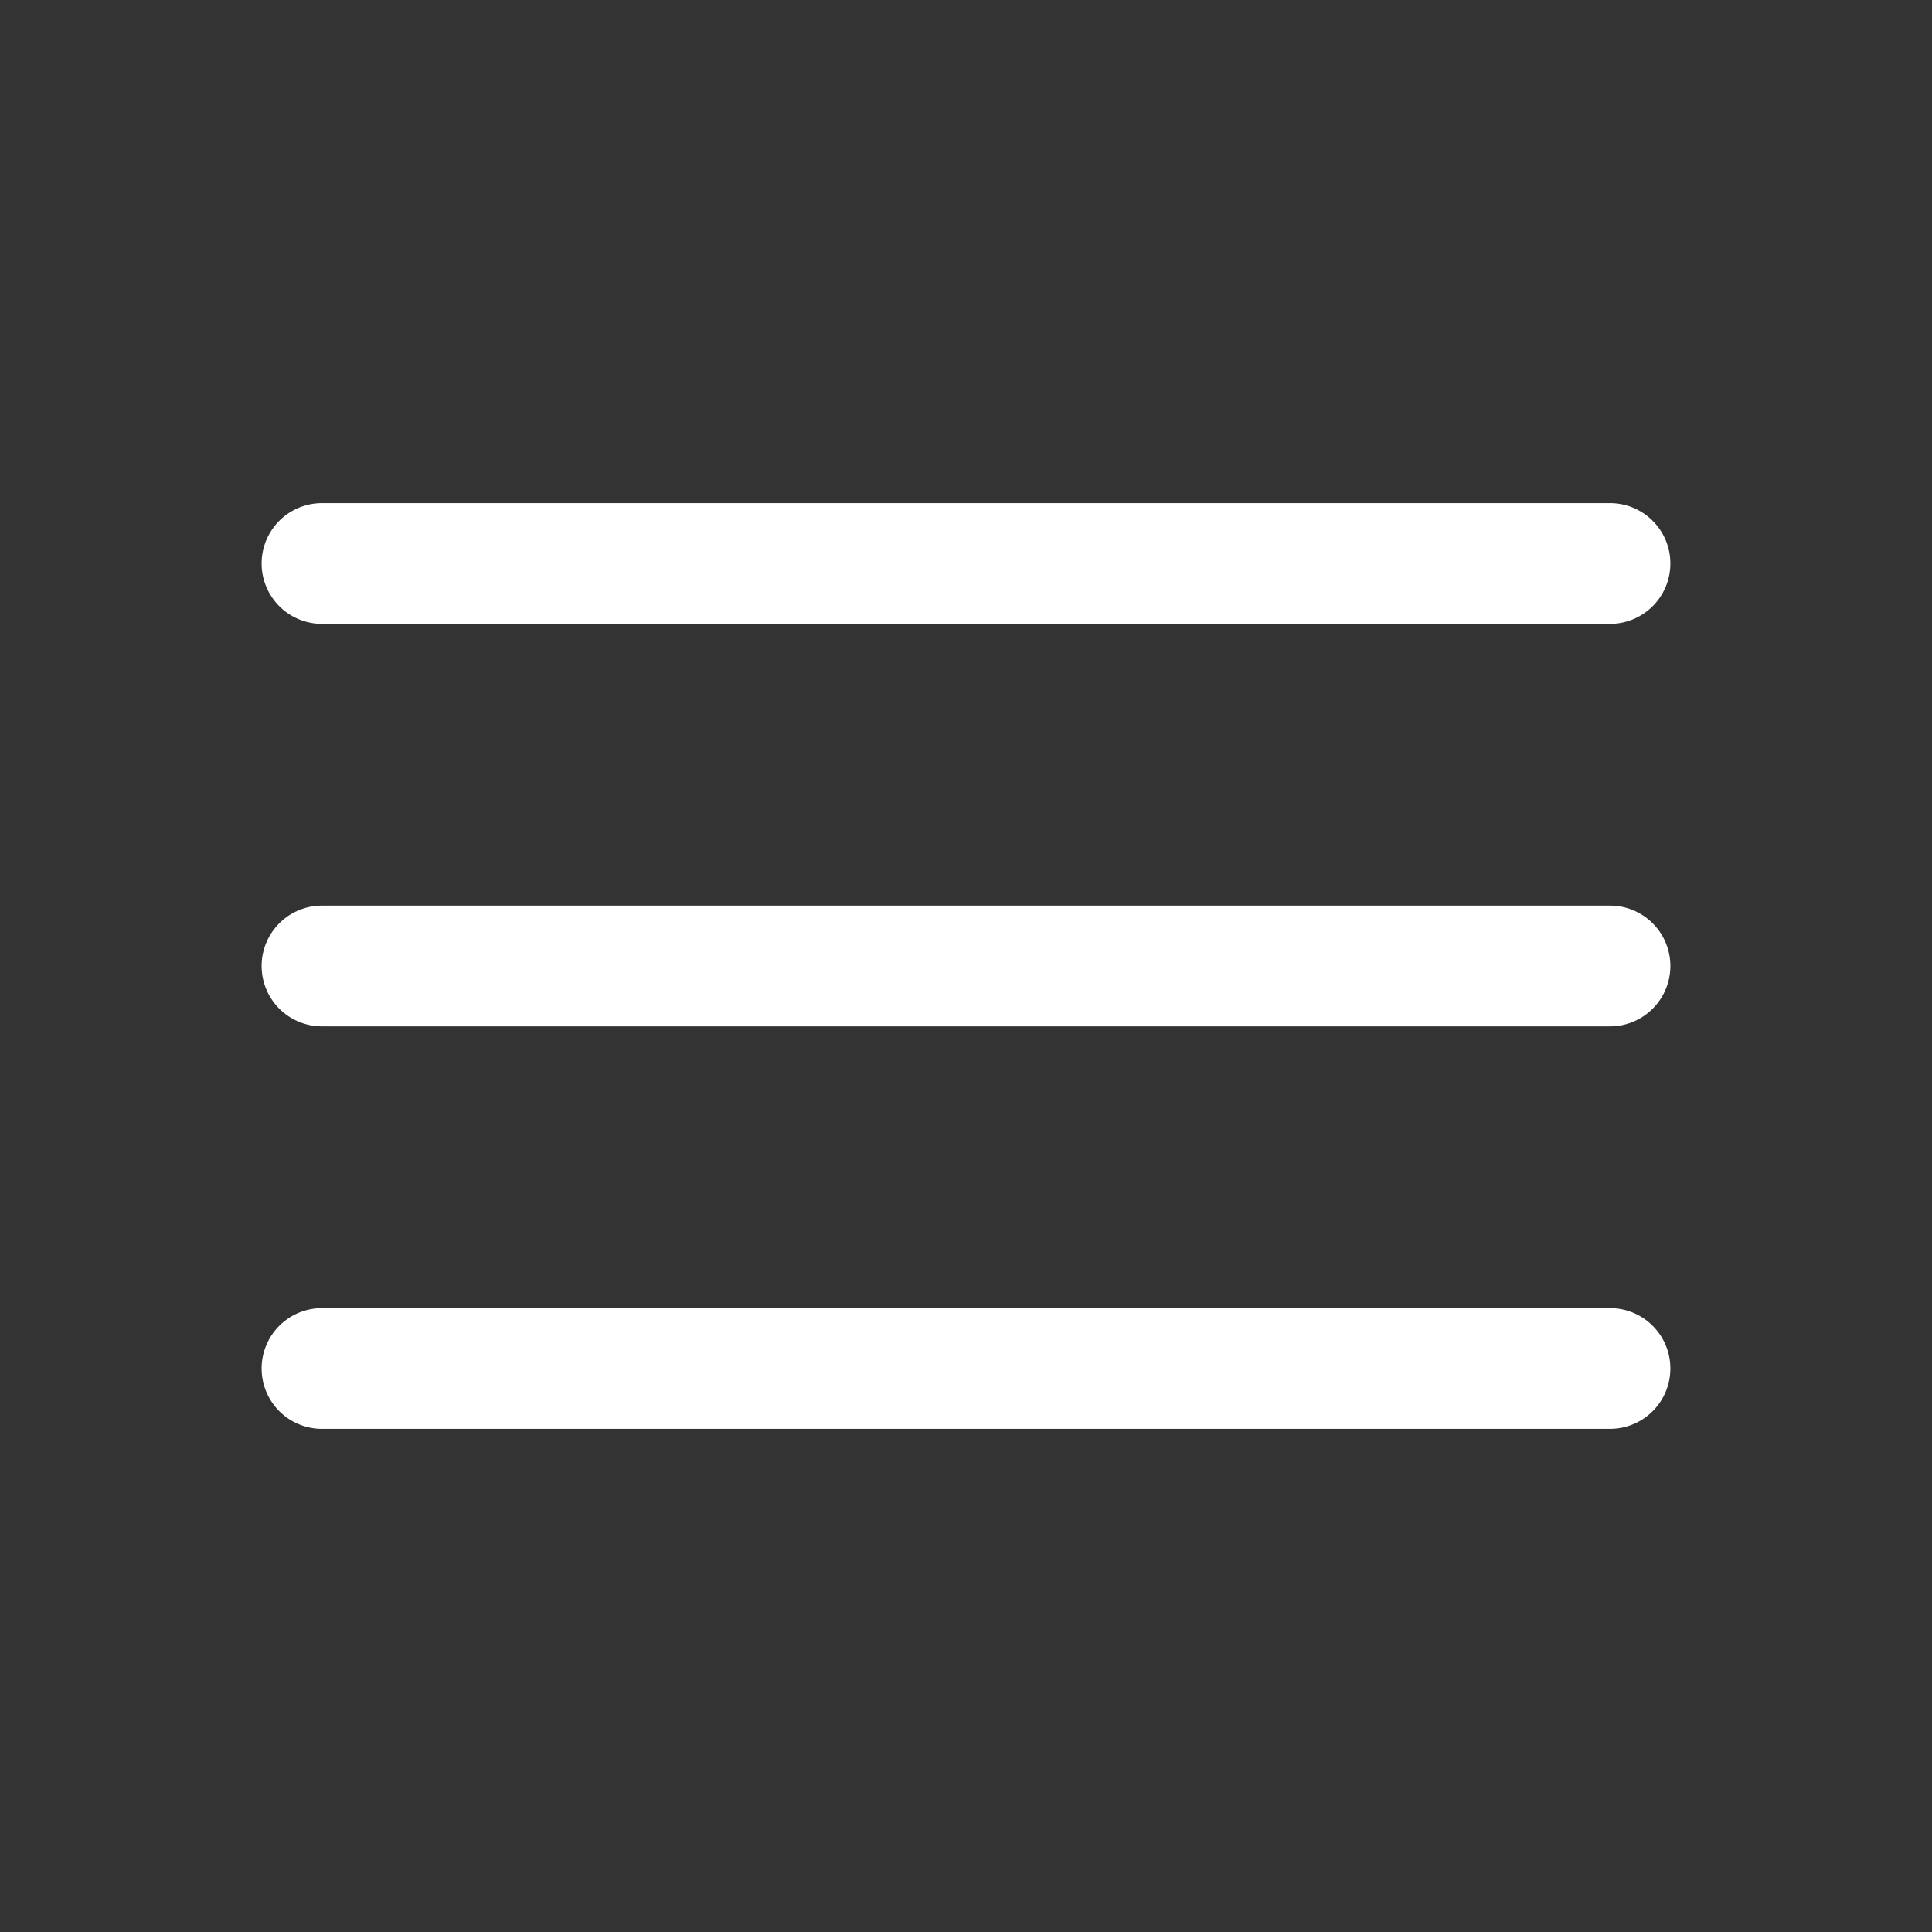 <svg xmlns="http://www.w3.org/2000/svg" width="32" height="32" viewBox="0 0 24 24"><rect x="0" y="0" width="24" height="24" fill="#333333" stroke="none"/><path fill="#fff" fill-rule="evenodd" d="M20.75 7a.75.75 0 0 1-.75.75H4a.75.75 0 0 1 0-1.5h16a.75.75 0 0 1 .75.75m0 5a.75.75 0 0 1-.75.75H4a.75.75 0 0 1 0-1.5h16a.75.75 0 0 1 .75.75m0 5a.75.75 0 0 1-.75.75H4a.75.75 0 0 1 0-1.5h16a.75.75 0 0 1 .75.75" clip-rule="evenodd"/></svg>
